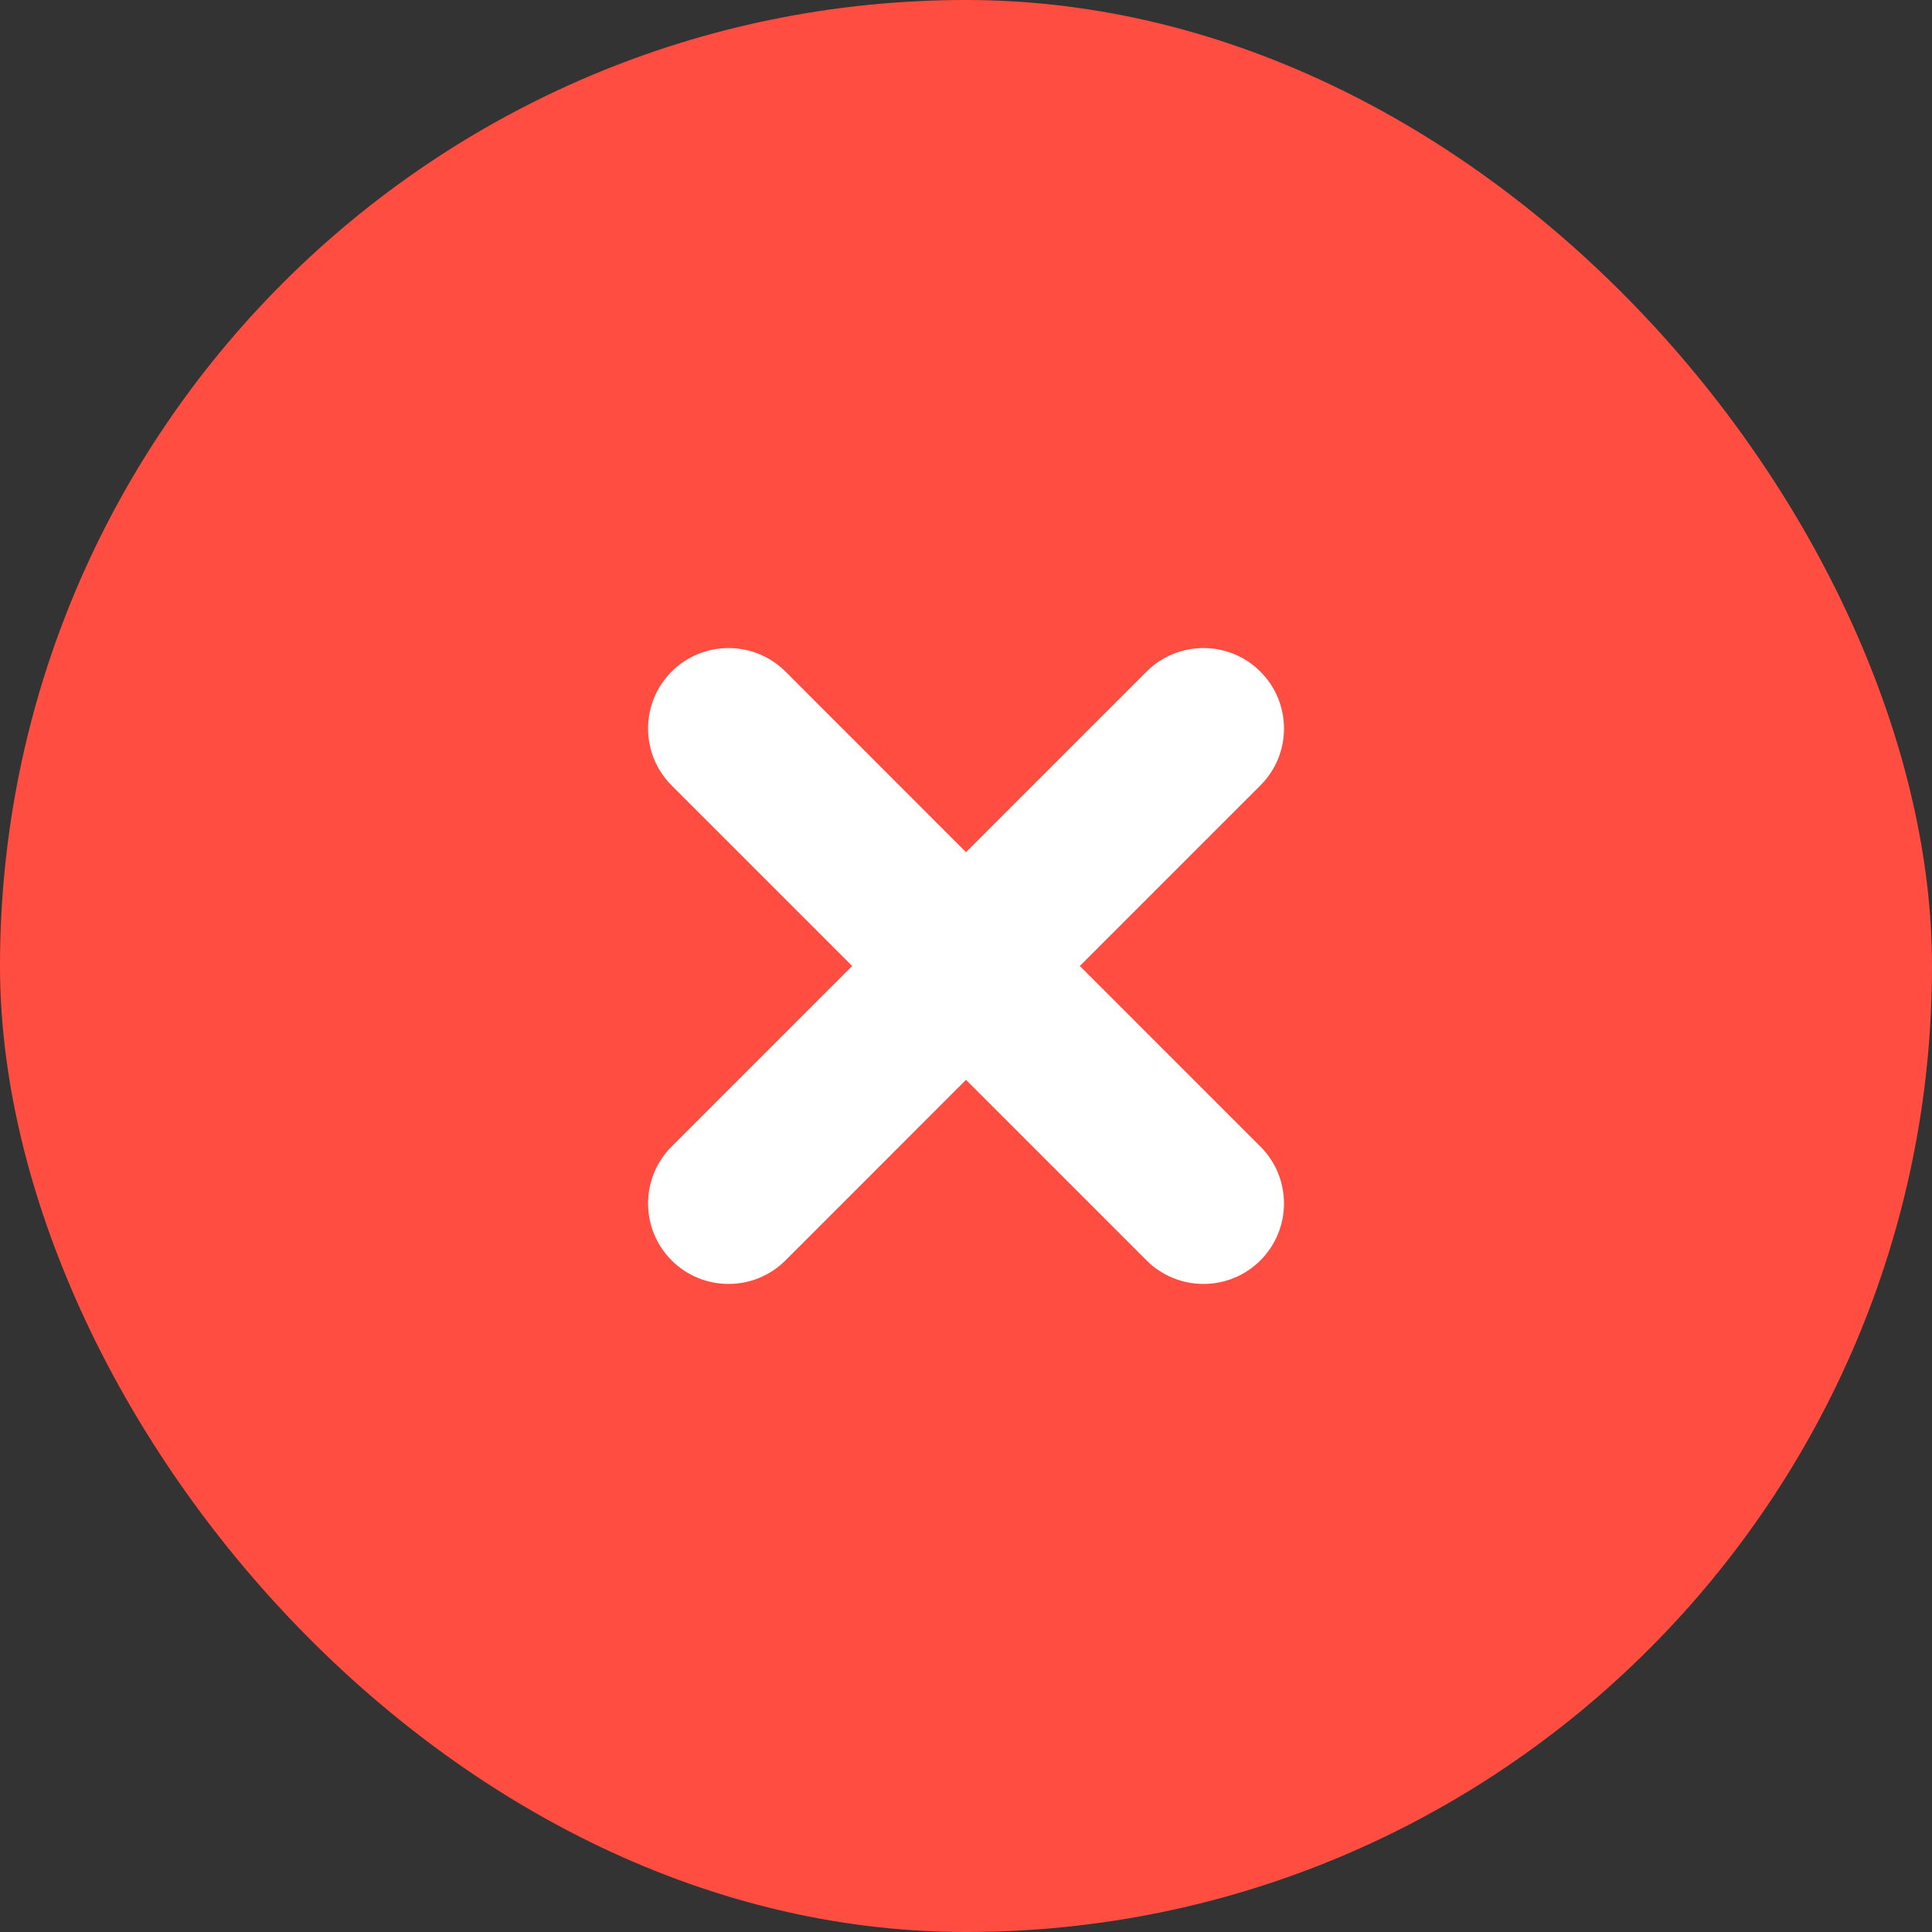 <svg width="24" height="24" viewBox="0 0 24 24" fill="none" xmlns="http://www.w3.org/2000/svg">
<rect x="0" y="0" width="24" height="24" fill="#333333" stroke="none"/>
<rect width="24" height="24" rx="12" fill="#FF4D41"/>
<path fill-rule="evenodd" clip-rule="evenodd" d="M8.343 8.343C7.953 8.734 7.953 9.367 8.343 9.757L10.586 12L8.343 14.243C7.953 14.633 7.953 15.266 8.343 15.657C8.734 16.047 9.367 16.047 9.758 15.657L12 13.414L14.243 15.657C14.633 16.047 15.267 16.047 15.657 15.657C16.048 15.266 16.048 14.633 15.657 14.243L13.414 12L15.657 9.757C16.048 9.367 16.048 8.734 15.657 8.343C15.267 7.953 14.633 7.953 14.243 8.343L12 10.586L9.758 8.343C9.367 7.953 8.734 7.953 8.343 8.343Z" fill="white"/>
</svg>
